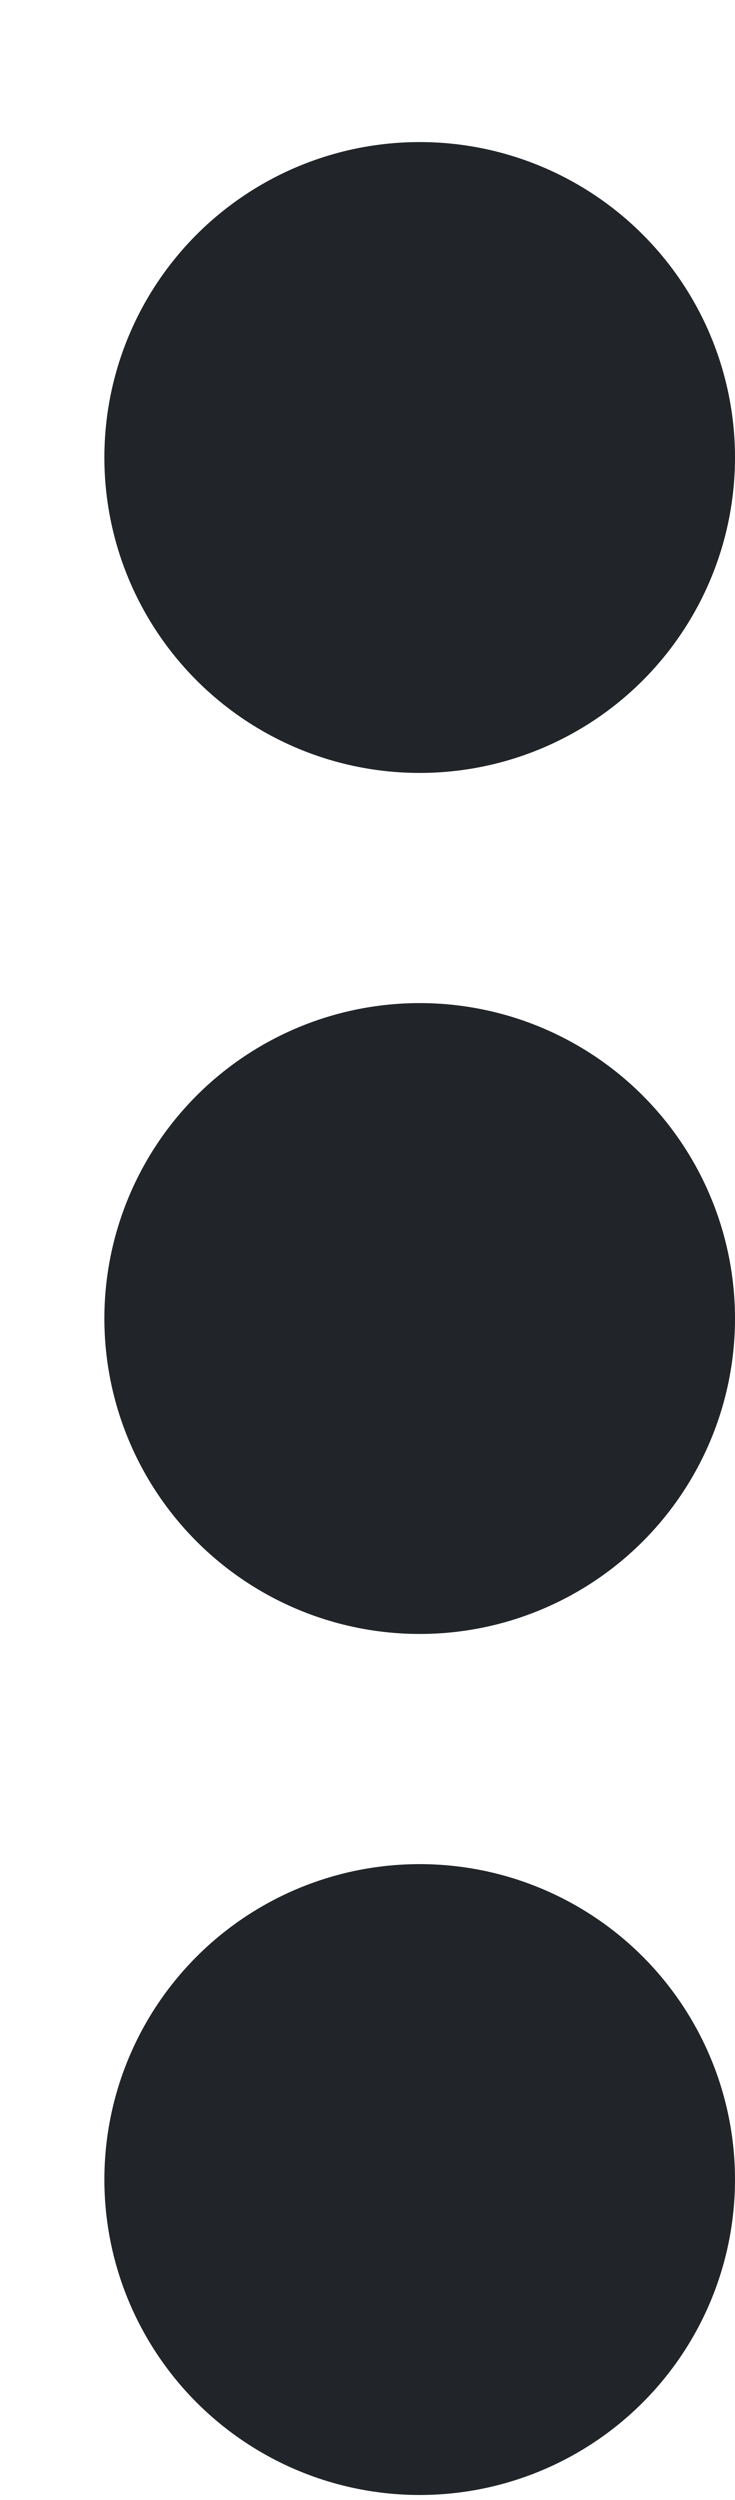 <svg width="5" height="17" viewBox="0 0 5 17" fill="none" xmlns="http://www.w3.org/2000/svg">
<circle cx="2.855" cy="3.111" r="2.145" fill="#212529"/>
<circle cx="2.855" cy="8.966" r="2.145" fill="#212529"/>
<circle cx="2.855" cy="14.821" r="2.145" fill="#212529"/>
</svg>
